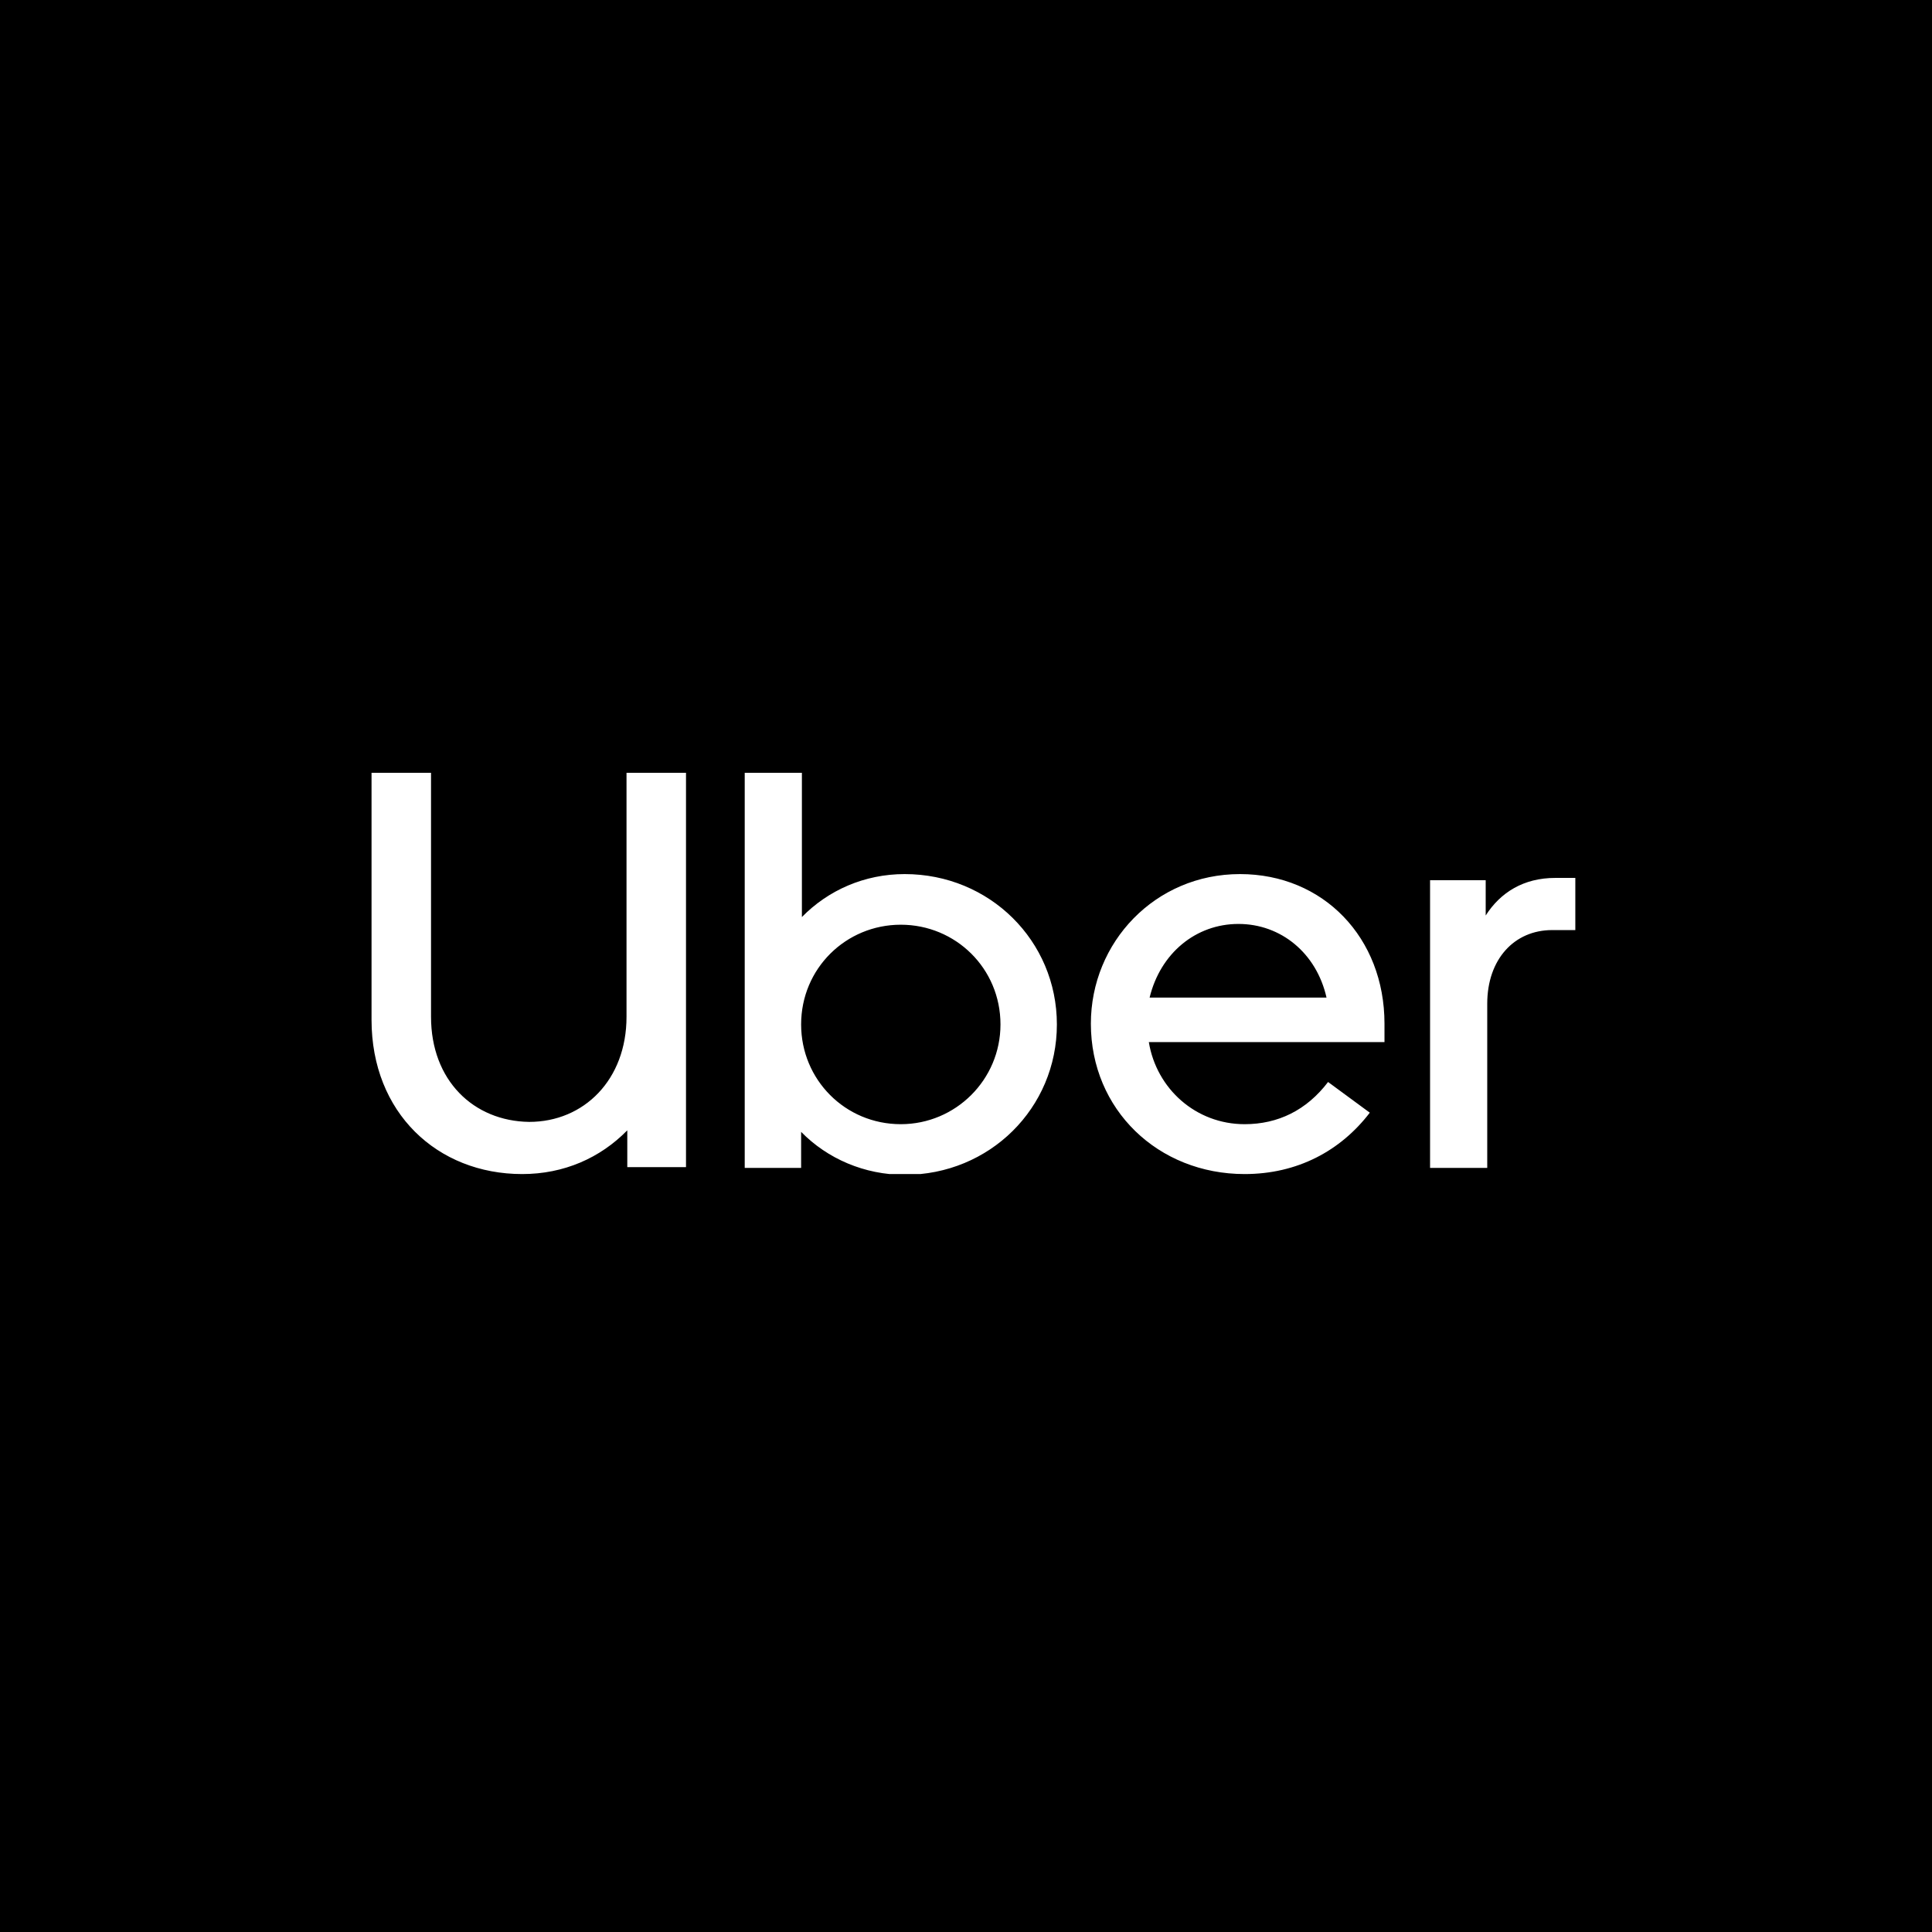<svg width="130" height="130" viewBox="0 0 130 130" fill="none" xmlns="http://www.w3.org/2000/svg">
<rect width="130" height="130" fill="black"/>
<g clip-path="url(#clip0_32_72)">
<path d="M29.003 68.417V52H25V68.623C25 74.87 29.419 79 35.138 79C37.945 79 40.389 77.916 42.209 76.057V78.535H46.16V52H42.157V68.417C42.157 72.65 39.297 75.49 35.606 75.49C31.863 75.438 29.003 72.702 29.003 68.417ZM50.111 78.587H53.906V76.161C55.674 77.968 58.169 79.052 60.873 79.052C66.592 79.052 71.115 74.56 71.115 68.933C71.115 63.306 66.592 58.815 60.873 58.815C58.169 58.815 55.726 59.899 53.958 61.706V52H50.111V78.587ZM53.906 68.933C53.906 65.164 56.922 62.222 60.613 62.222C64.304 62.222 67.32 65.164 67.32 68.933C67.32 72.65 64.304 75.644 60.613 75.644C56.87 75.644 53.906 72.65 53.906 68.933ZM73.402 68.882C73.402 74.663 77.925 79 83.748 79C87.284 79 90.195 77.451 92.171 74.87L89.363 72.805C87.908 74.715 85.984 75.644 83.748 75.644C80.473 75.644 77.822 73.27 77.302 70.121H93.159V68.882C93.159 63.099 89.051 58.815 83.436 58.815C77.718 58.815 73.402 63.409 73.402 68.882ZM83.332 62.17C86.192 62.17 88.583 64.132 89.259 67.126H77.354C78.082 64.132 80.473 62.17 83.332 62.17ZM106 62.635V59.073H104.648C102.517 59.073 100.957 60.053 99.969 61.602V59.227H96.226V78.587H100.073V67.539C100.073 64.545 101.893 62.583 104.44 62.583H106V62.635Z" fill="white"/>
</g>
<defs>
<clipPath id="clip0_32_72">
<rect width="81" height="27" fill="white" transform="translate(25 52)"/>
</clipPath>
</defs>
</svg>
